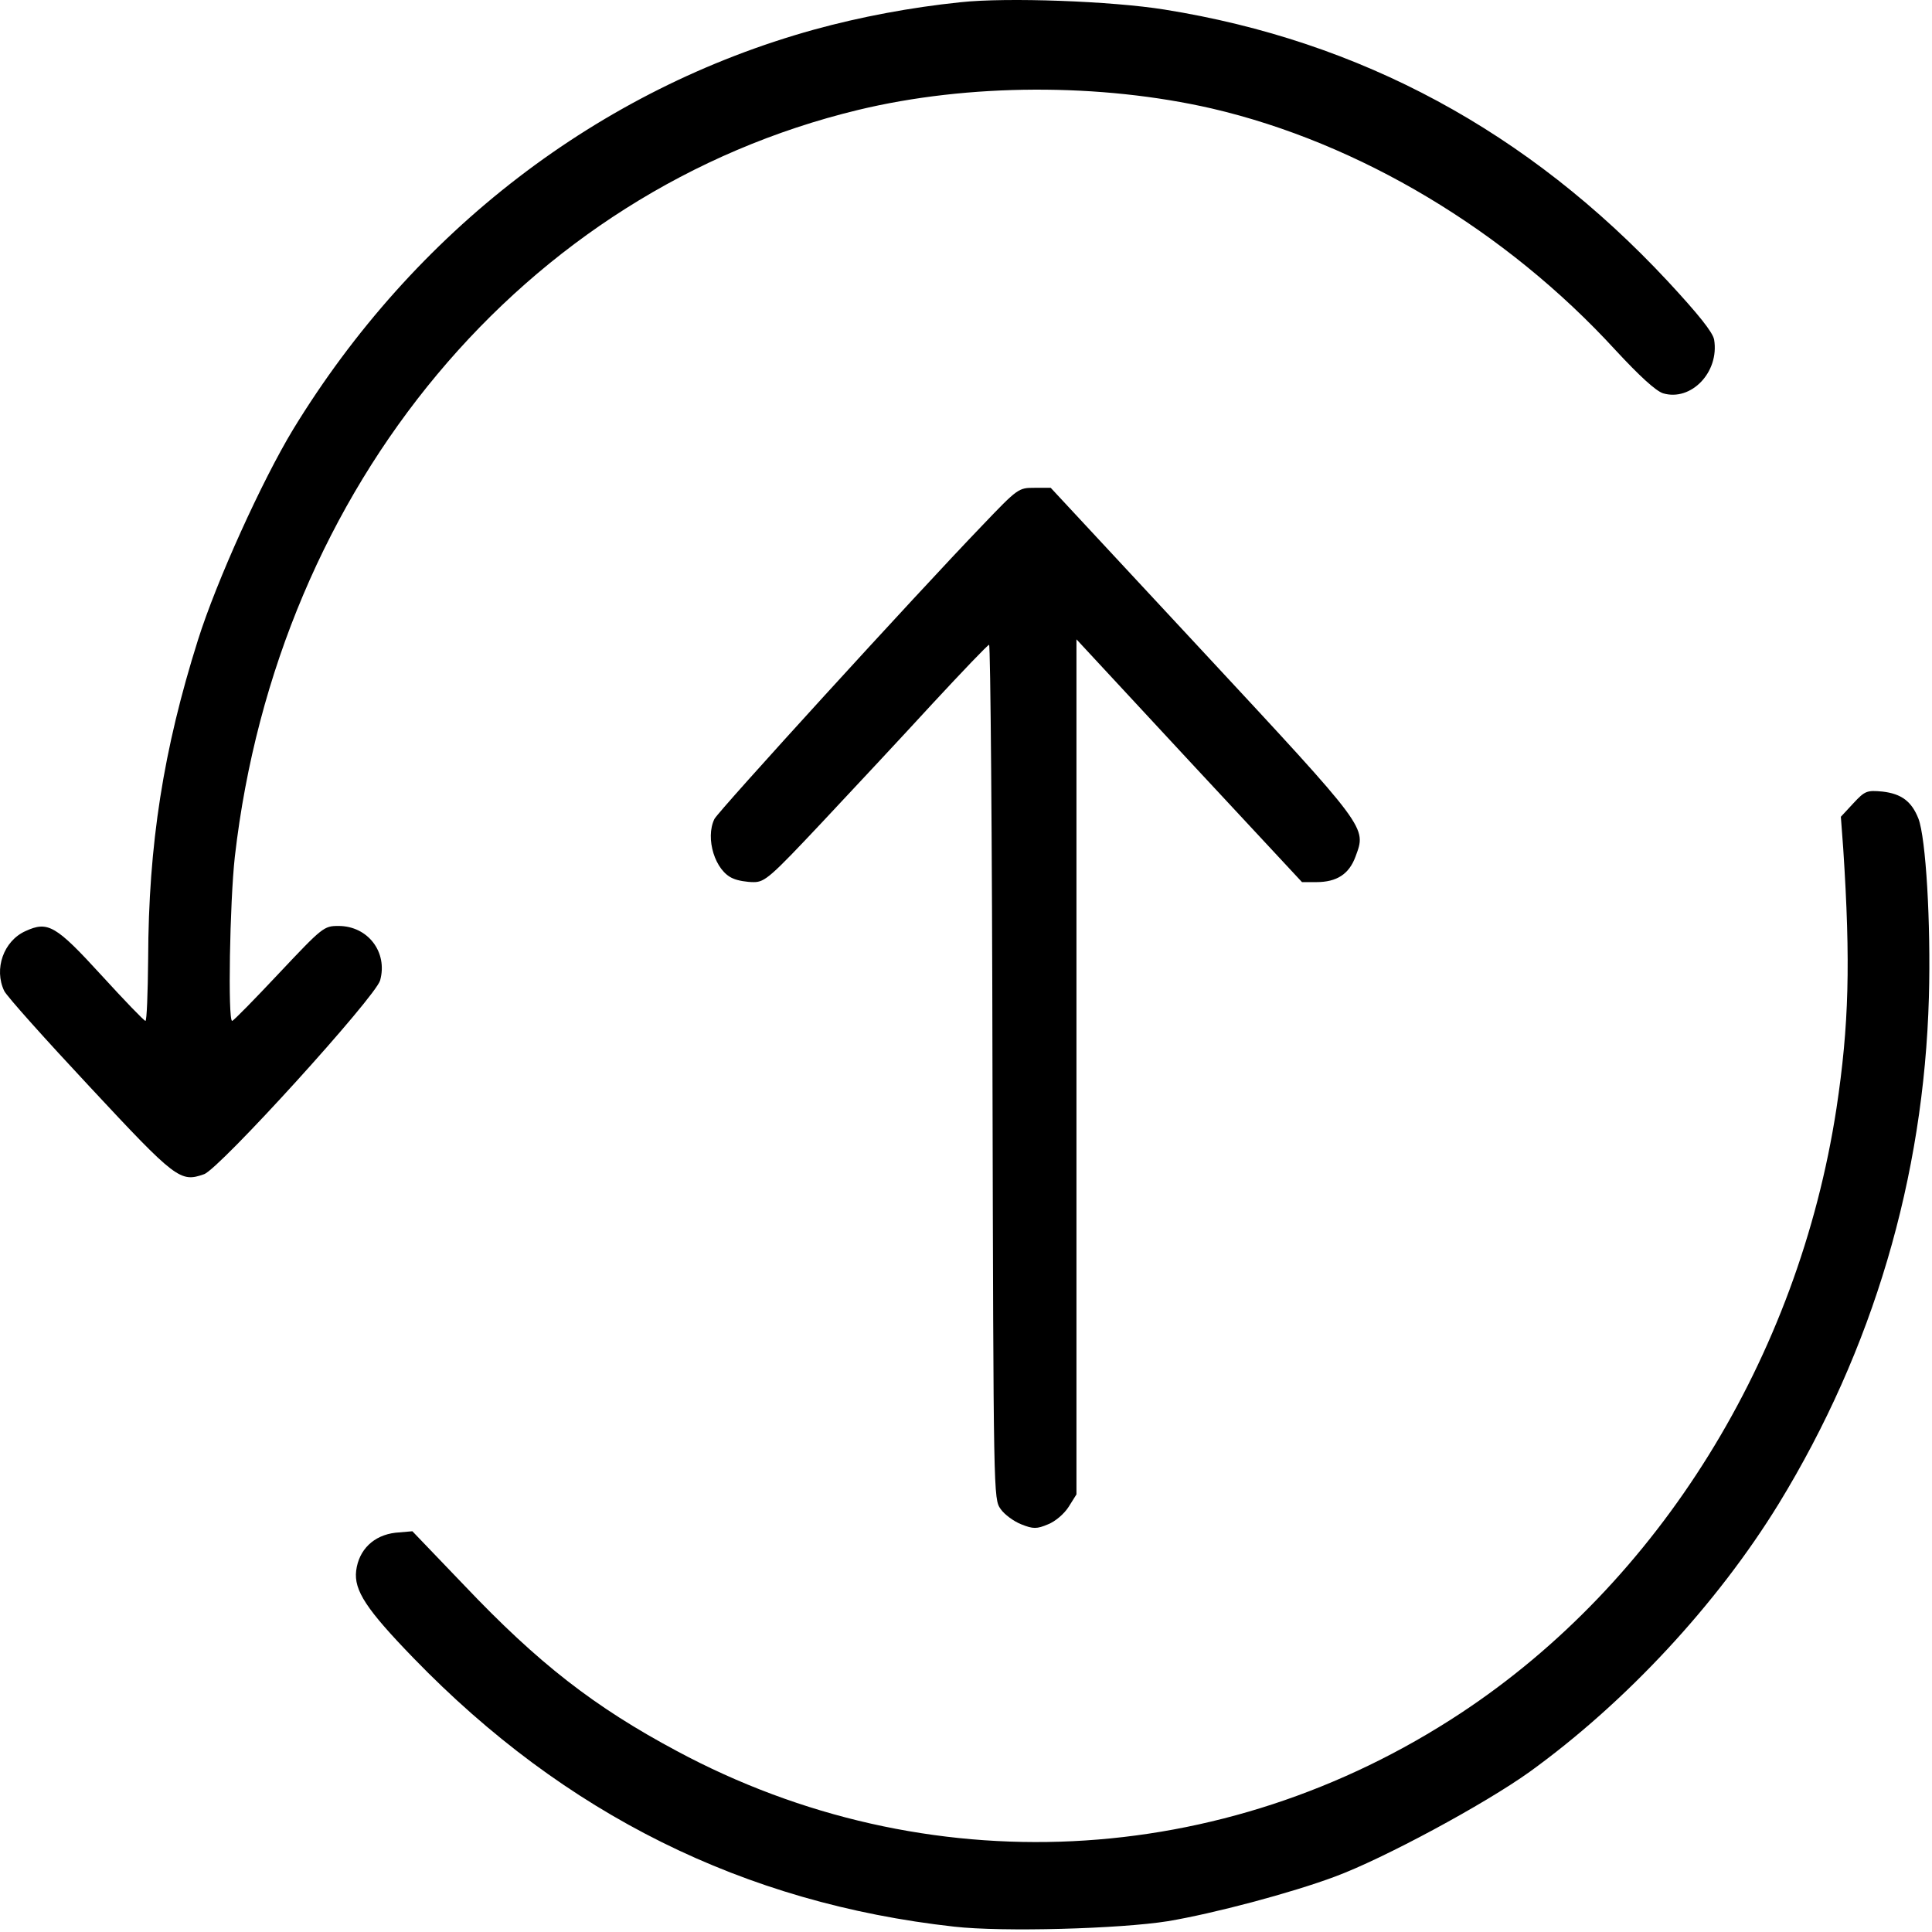 <svg width="584" height="584" viewBox="0 0 584 584" fill="none" xmlns="http://www.w3.org/2000/svg">
<path d="M290.265 0.684C275.319 2.229 260.066 5.099 246.041 8.961C181.139 26.95 125.245 69.77 88.597 129.806C79.179 145.366 65.462 175.605 59.831 193.483C49.389 226.591 44.885 255.175 44.783 289.828C44.681 300.202 44.373 308.589 43.964 308.589C43.554 308.589 37.617 302.409 30.656 294.794C16.836 279.675 14.481 278.35 7.725 281.44C1.071 284.42 -1.898 292.918 1.276 299.539C2.095 301.195 13.765 314.217 27.175 328.564C53.177 356.485 54.508 357.478 61.674 354.94C66.28 353.395 113.575 301.305 114.906 296.339C117.261 287.841 111.221 279.895 102.315 279.895C97.913 279.895 97.503 280.226 84.297 294.242C76.927 302.078 70.58 308.589 70.171 308.589C68.84 308.589 69.454 272.722 70.989 258.927C83.888 146.801 158.413 57.63 259.35 33.241C292.722 25.184 332.646 25.074 366.326 32.799C410.857 43.173 455.183 69.659 488.35 105.858C495.619 113.693 500.43 118.107 502.682 118.88C511.179 121.418 519.778 112.479 518.14 102.657C517.73 100.45 513.533 95.153 504.115 84.999C461.939 39.752 411.368 12.383 351.994 2.892C336.229 0.353 304.392 -0.861 290.265 0.684Z" fill="black"/>
<path d="M296.932 158.822C276.663 179.901 217.186 245.124 215.958 247.552C213.092 253.401 216.163 263.334 221.588 265.541C223.021 266.203 225.785 266.644 227.833 266.644C231.211 266.644 232.951 265.099 248.511 248.545C257.827 238.613 272.875 222.5 281.884 212.678C290.893 202.967 298.57 194.91 298.98 194.91C299.389 194.91 299.901 252.96 300.003 323.921C300.311 452.932 300.311 453.043 302.46 456.133C303.586 457.788 306.453 459.885 308.705 460.768C312.288 462.202 313.414 462.202 316.792 460.768C319.044 459.885 321.706 457.567 323.037 455.47L325.391 451.718V322.487V193.255L359.48 230.005L393.569 266.644H397.869C404.113 266.644 407.799 264.216 409.744 258.919C413.019 249.98 413.838 250.973 363.473 196.786L317.611 147.455H312.697C307.886 147.455 307.681 147.566 296.932 158.822Z" fill="black"/>
<path d="M560.237 242.807L556.449 246.89L557.166 256.492C559.418 291.034 558.906 310.016 555.118 335.068C543.551 410.444 501.477 478.315 441.59 517.824C369.522 565.39 279.846 569.694 204.605 529.302C179.627 515.948 162.736 502.815 140.317 479.198L124.654 462.865L119.536 463.306C112.984 464.079 108.48 468.383 107.661 474.784C106.944 480.743 110.732 486.482 125.064 501.27C170.72 548.394 224.874 575.322 288.446 582.385C303.084 584.04 338.504 583.047 353.041 580.73C366.861 578.412 390.201 572.232 403.509 567.266C418.148 561.858 448.654 545.414 462.372 535.592C491.547 514.514 519.084 484.827 537.716 454.478C566.174 407.906 581.53 355.926 583.065 301.408C583.68 278.895 582.144 253.291 579.892 247.442C577.844 242.255 574.773 239.938 569.041 239.275C564.332 238.834 563.717 239.055 560.237 242.807Z" fill="black"/>
</svg>
